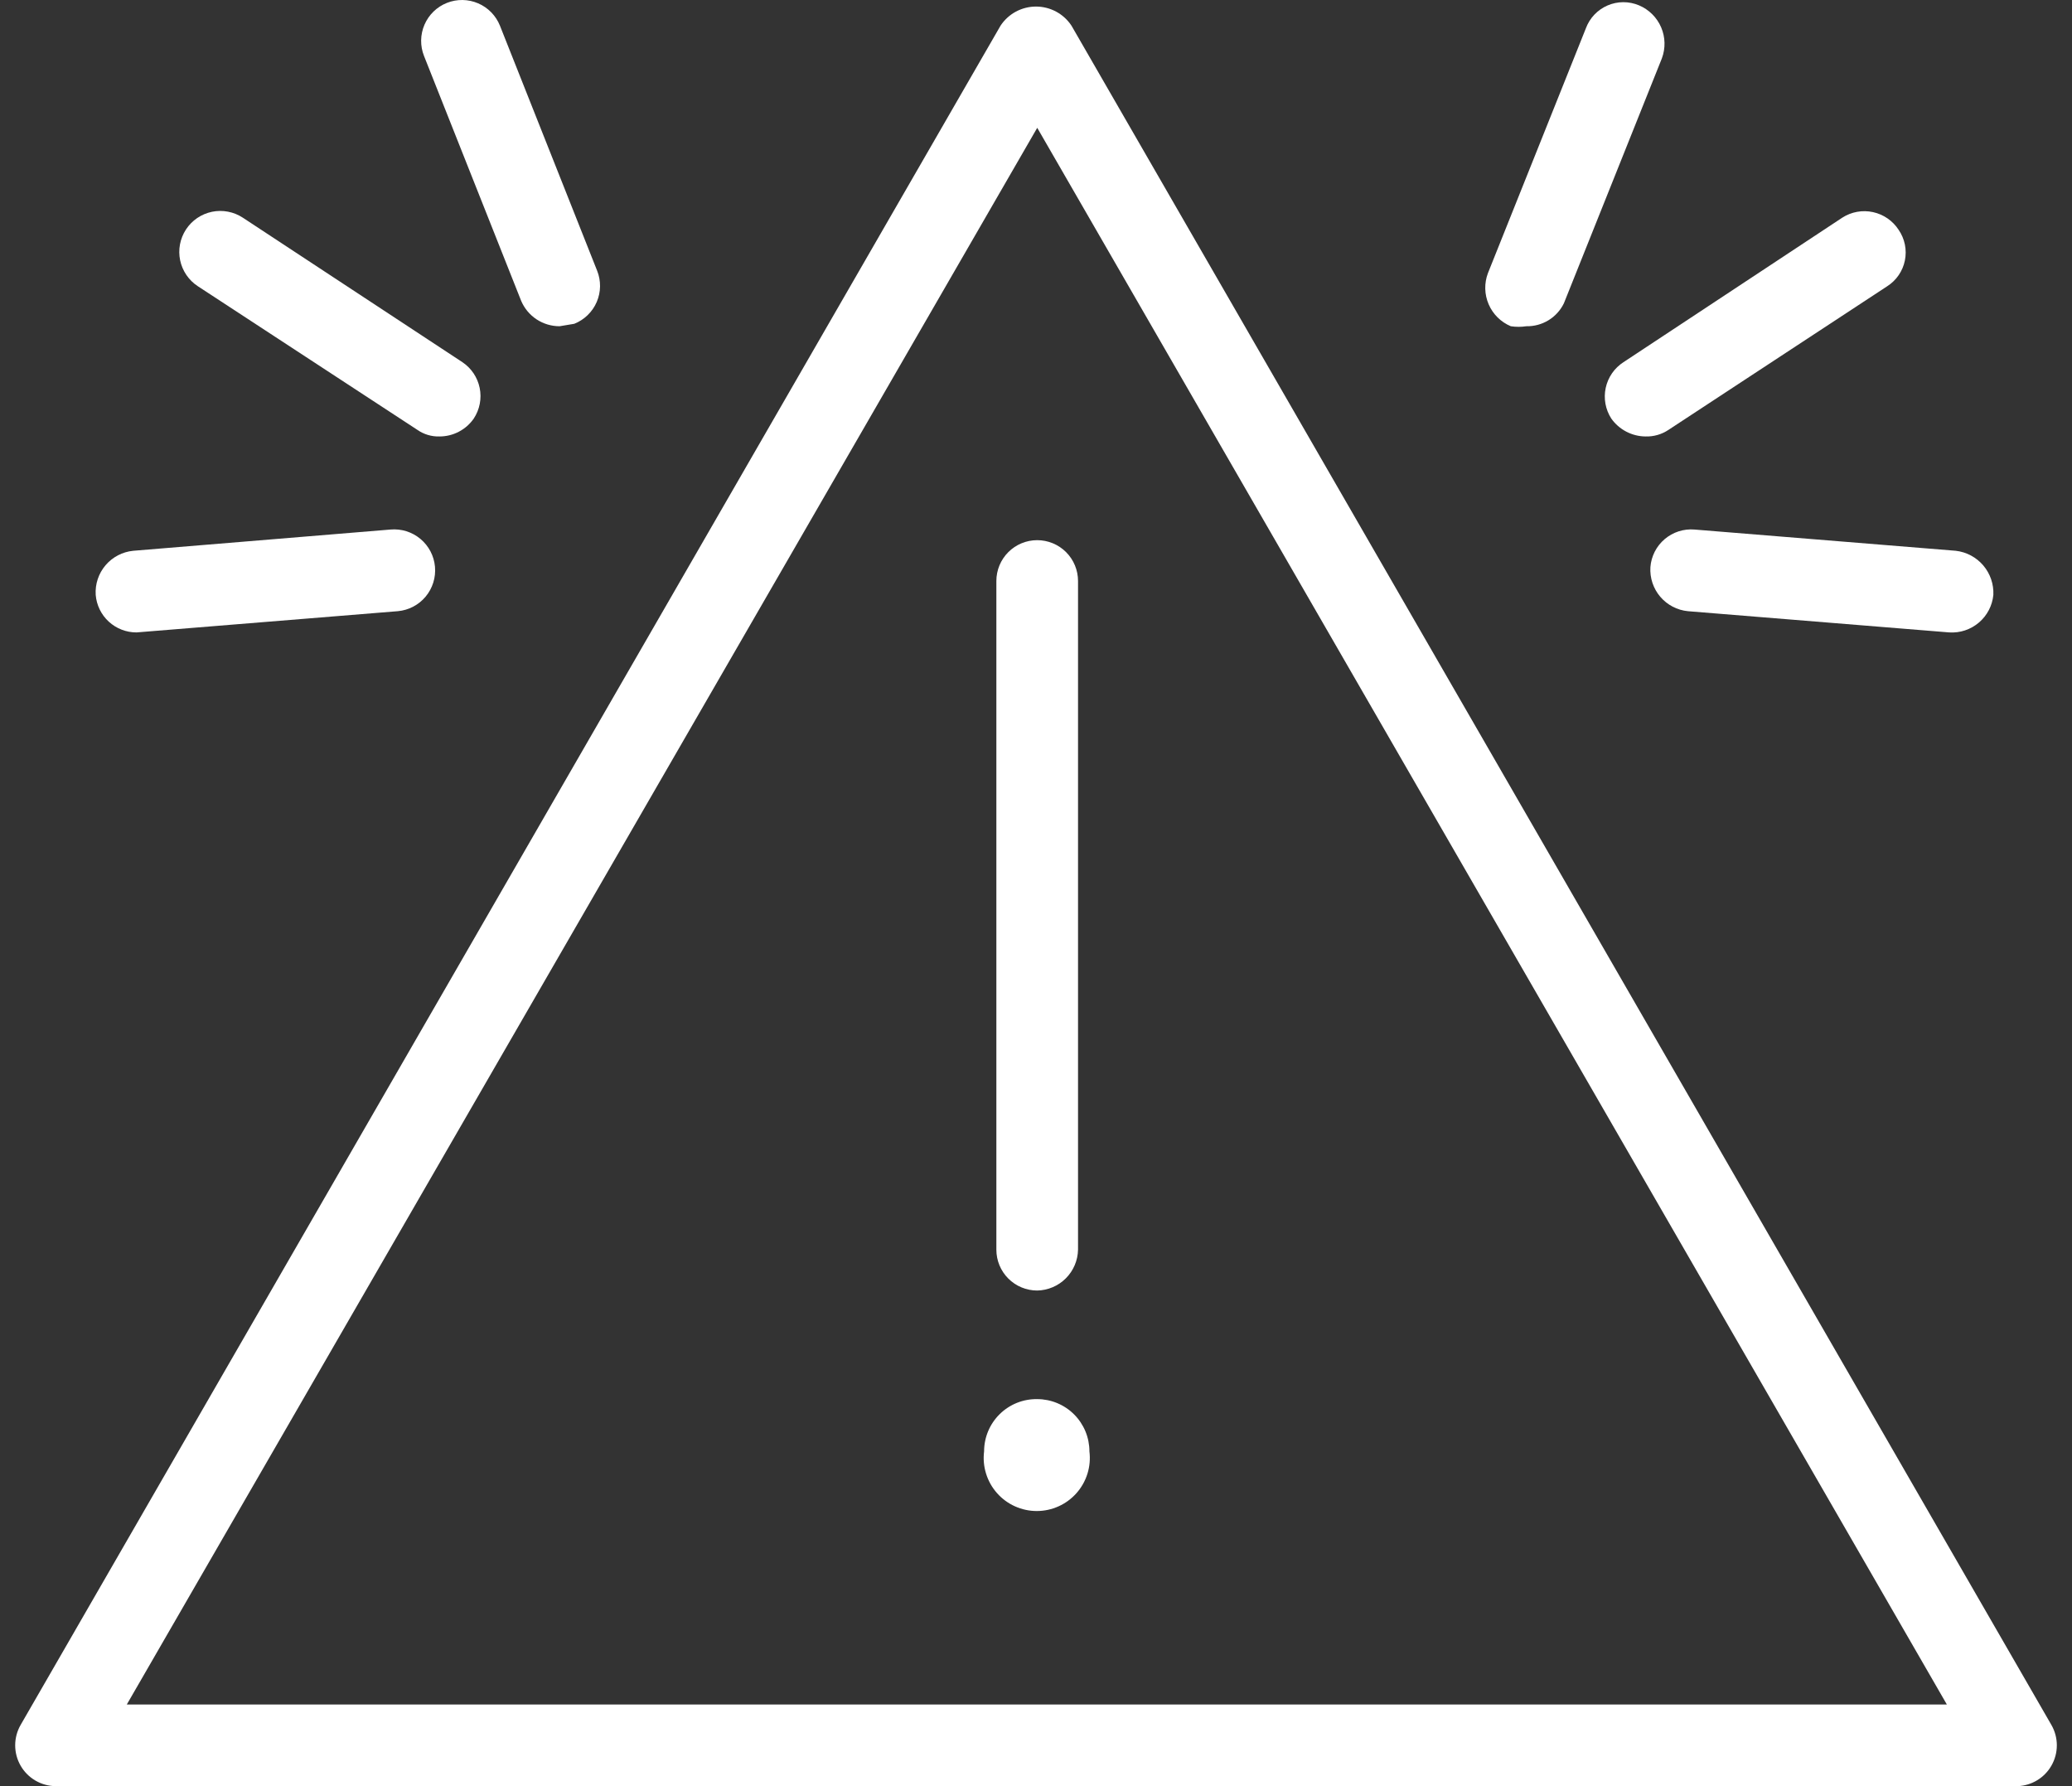 <svg width="116" height="100" viewBox="0 0 116 100" fill="none" xmlns="http://www.w3.org/2000/svg">
<rect x="0" y="0" width="116" height="100" fill="#333333" stroke="none"/>
<path d="M112.971 100H3.122C2.723 99.998 2.331 99.891 1.986 99.69C1.642 99.49 1.355 99.203 1.156 98.857C0.955 98.51 0.85 98.115 0.85 97.714C0.85 97.313 0.955 96.919 1.156 96.571L56.012 1.442C56.228 1.112 56.523 0.841 56.87 0.653C57.217 0.466 57.606 0.367 58 0.367C58.395 0.367 58.783 0.466 59.131 0.653C59.478 0.841 59.773 1.112 59.989 1.442L114.845 96.571C115.046 96.919 115.151 97.313 115.151 97.714C115.151 98.115 115.046 98.51 114.845 98.857C114.654 99.19 114.382 99.469 114.054 99.668C113.726 99.868 113.354 99.982 112.971 100ZM7.099 95.429H108.994L58.069 7.156L7.099 95.429Z" fill="white"/>
<path d="M58.067 72.252C57.461 72.252 56.879 72.011 56.451 71.583C56.022 71.154 55.781 70.573 55.781 69.967V32.527C55.781 31.921 56.022 31.34 56.451 30.911C56.879 30.483 57.461 30.242 58.067 30.242C58.367 30.242 58.664 30.301 58.942 30.416C59.219 30.531 59.471 30.699 59.683 30.911C59.895 31.123 60.064 31.375 60.179 31.653C60.294 31.93 60.353 32.227 60.353 32.527V69.967C60.341 70.569 60.096 71.144 59.67 71.57C59.244 71.996 58.669 72.241 58.067 72.252Z" fill="white"/>
<path d="M58.066 78.332C57.678 78.326 57.292 78.397 56.932 78.541C56.572 78.686 56.244 78.9 55.967 79.173C55.691 79.445 55.471 79.769 55.321 80.127C55.171 80.485 55.094 80.87 55.094 81.258C55.042 81.676 55.079 82.1 55.204 82.502C55.328 82.905 55.536 83.276 55.815 83.592C56.094 83.908 56.437 84.161 56.821 84.334C57.205 84.507 57.621 84.597 58.043 84.597C58.464 84.597 58.88 84.507 59.264 84.334C59.648 84.161 59.991 83.908 60.27 83.592C60.549 83.276 60.757 82.905 60.882 82.502C61.006 82.1 61.043 81.676 60.991 81.258C60.991 80.482 60.683 79.738 60.134 79.189C59.586 78.64 58.841 78.332 58.066 78.332Z" fill="white"/>
<path d="M7.644 35.407C7.068 35.409 6.513 35.193 6.089 34.803C5.665 34.414 5.404 33.878 5.358 33.304C5.32 32.7 5.518 32.105 5.91 31.645C6.303 31.184 6.859 30.894 7.461 30.836L21.861 29.647C22.467 29.593 23.07 29.781 23.537 30.171C24.004 30.561 24.298 31.121 24.352 31.727C24.407 32.333 24.218 32.936 23.828 33.404C23.438 33.871 22.878 34.164 22.272 34.218L7.644 35.407Z" fill="white"/>
<path d="M24.606 24.436C24.166 24.449 23.733 24.321 23.372 24.07L11.075 16.024C10.823 15.859 10.606 15.646 10.436 15.397C10.266 15.148 10.147 14.868 10.085 14.573C10.024 14.278 10.021 13.974 10.077 13.678C10.133 13.382 10.247 13.1 10.412 12.847C10.745 12.338 11.268 11.982 11.863 11.858C12.158 11.796 12.463 11.794 12.759 11.85C13.055 11.906 13.337 12.019 13.589 12.184L25.886 20.276C26.387 20.611 26.735 21.13 26.855 21.721C26.975 22.312 26.857 22.926 26.526 23.43C26.311 23.741 26.024 23.994 25.69 24.169C25.356 24.345 24.984 24.436 24.606 24.436Z" fill="white"/>
<path d="M31.328 18.265C30.87 18.265 30.422 18.131 30.04 17.88C29.658 17.628 29.359 17.269 29.179 16.848L23.739 3.134C23.628 2.854 23.573 2.556 23.577 2.256C23.582 1.955 23.645 1.659 23.764 1.383C24.004 0.826 24.455 0.386 25.019 0.162C25.583 -0.062 26.213 -0.053 26.77 0.187C27.327 0.427 27.766 0.878 27.991 1.442L33.43 15.156C33.542 15.435 33.597 15.734 33.593 16.034C33.589 16.335 33.526 16.631 33.407 16.907C33.288 17.183 33.116 17.433 32.9 17.642C32.684 17.852 32.43 18.017 32.151 18.128L31.328 18.265Z" fill="white"/>
<path d="M109.128 35.407L94.5 34.219C93.898 34.161 93.342 33.871 92.949 33.41C92.557 32.949 92.359 32.354 92.397 31.75C92.42 31.45 92.503 31.157 92.639 30.888C92.776 30.62 92.965 30.381 93.194 30.185C93.424 29.99 93.689 29.842 93.976 29.749C94.263 29.657 94.565 29.622 94.866 29.647L109.494 30.836C110.092 30.905 110.641 31.198 111.032 31.656C111.422 32.114 111.624 32.703 111.597 33.304C111.539 33.907 111.249 34.463 110.788 34.855C110.327 35.248 109.732 35.446 109.128 35.407Z" fill="white"/>
<path d="M92.125 24.436C91.748 24.433 91.378 24.34 91.044 24.165C90.71 23.99 90.422 23.738 90.205 23.43C89.879 22.921 89.767 22.303 89.896 21.711C90.025 21.12 90.382 20.604 90.891 20.276L103.142 12.185C103.651 11.858 104.269 11.747 104.861 11.876C105.452 12.004 105.968 12.362 106.296 12.87C106.466 13.118 106.584 13.397 106.644 13.691C106.704 13.986 106.704 14.289 106.644 14.583C106.585 14.877 106.466 15.157 106.297 15.404C106.127 15.652 105.909 15.863 105.656 16.025L93.405 24.07C93.026 24.322 92.579 24.45 92.125 24.436Z" fill="white"/>
<path d="M85.449 18.265C85.162 18.309 84.869 18.309 84.581 18.265C84.025 18.031 83.58 17.591 83.342 17.037C83.103 16.483 83.088 15.858 83.301 15.293L88.787 1.579C88.892 1.296 89.054 1.037 89.262 0.818C89.471 0.599 89.721 0.425 89.999 0.305C90.277 0.185 90.576 0.123 90.878 0.122C91.18 0.121 91.48 0.182 91.758 0.299C92.314 0.533 92.758 0.973 92.997 1.527C93.236 2.081 93.25 2.706 93.038 3.271L87.552 16.985C87.36 17.377 87.061 17.705 86.688 17.932C86.315 18.159 85.885 18.274 85.449 18.265Z" fill="white"/>
</svg>
